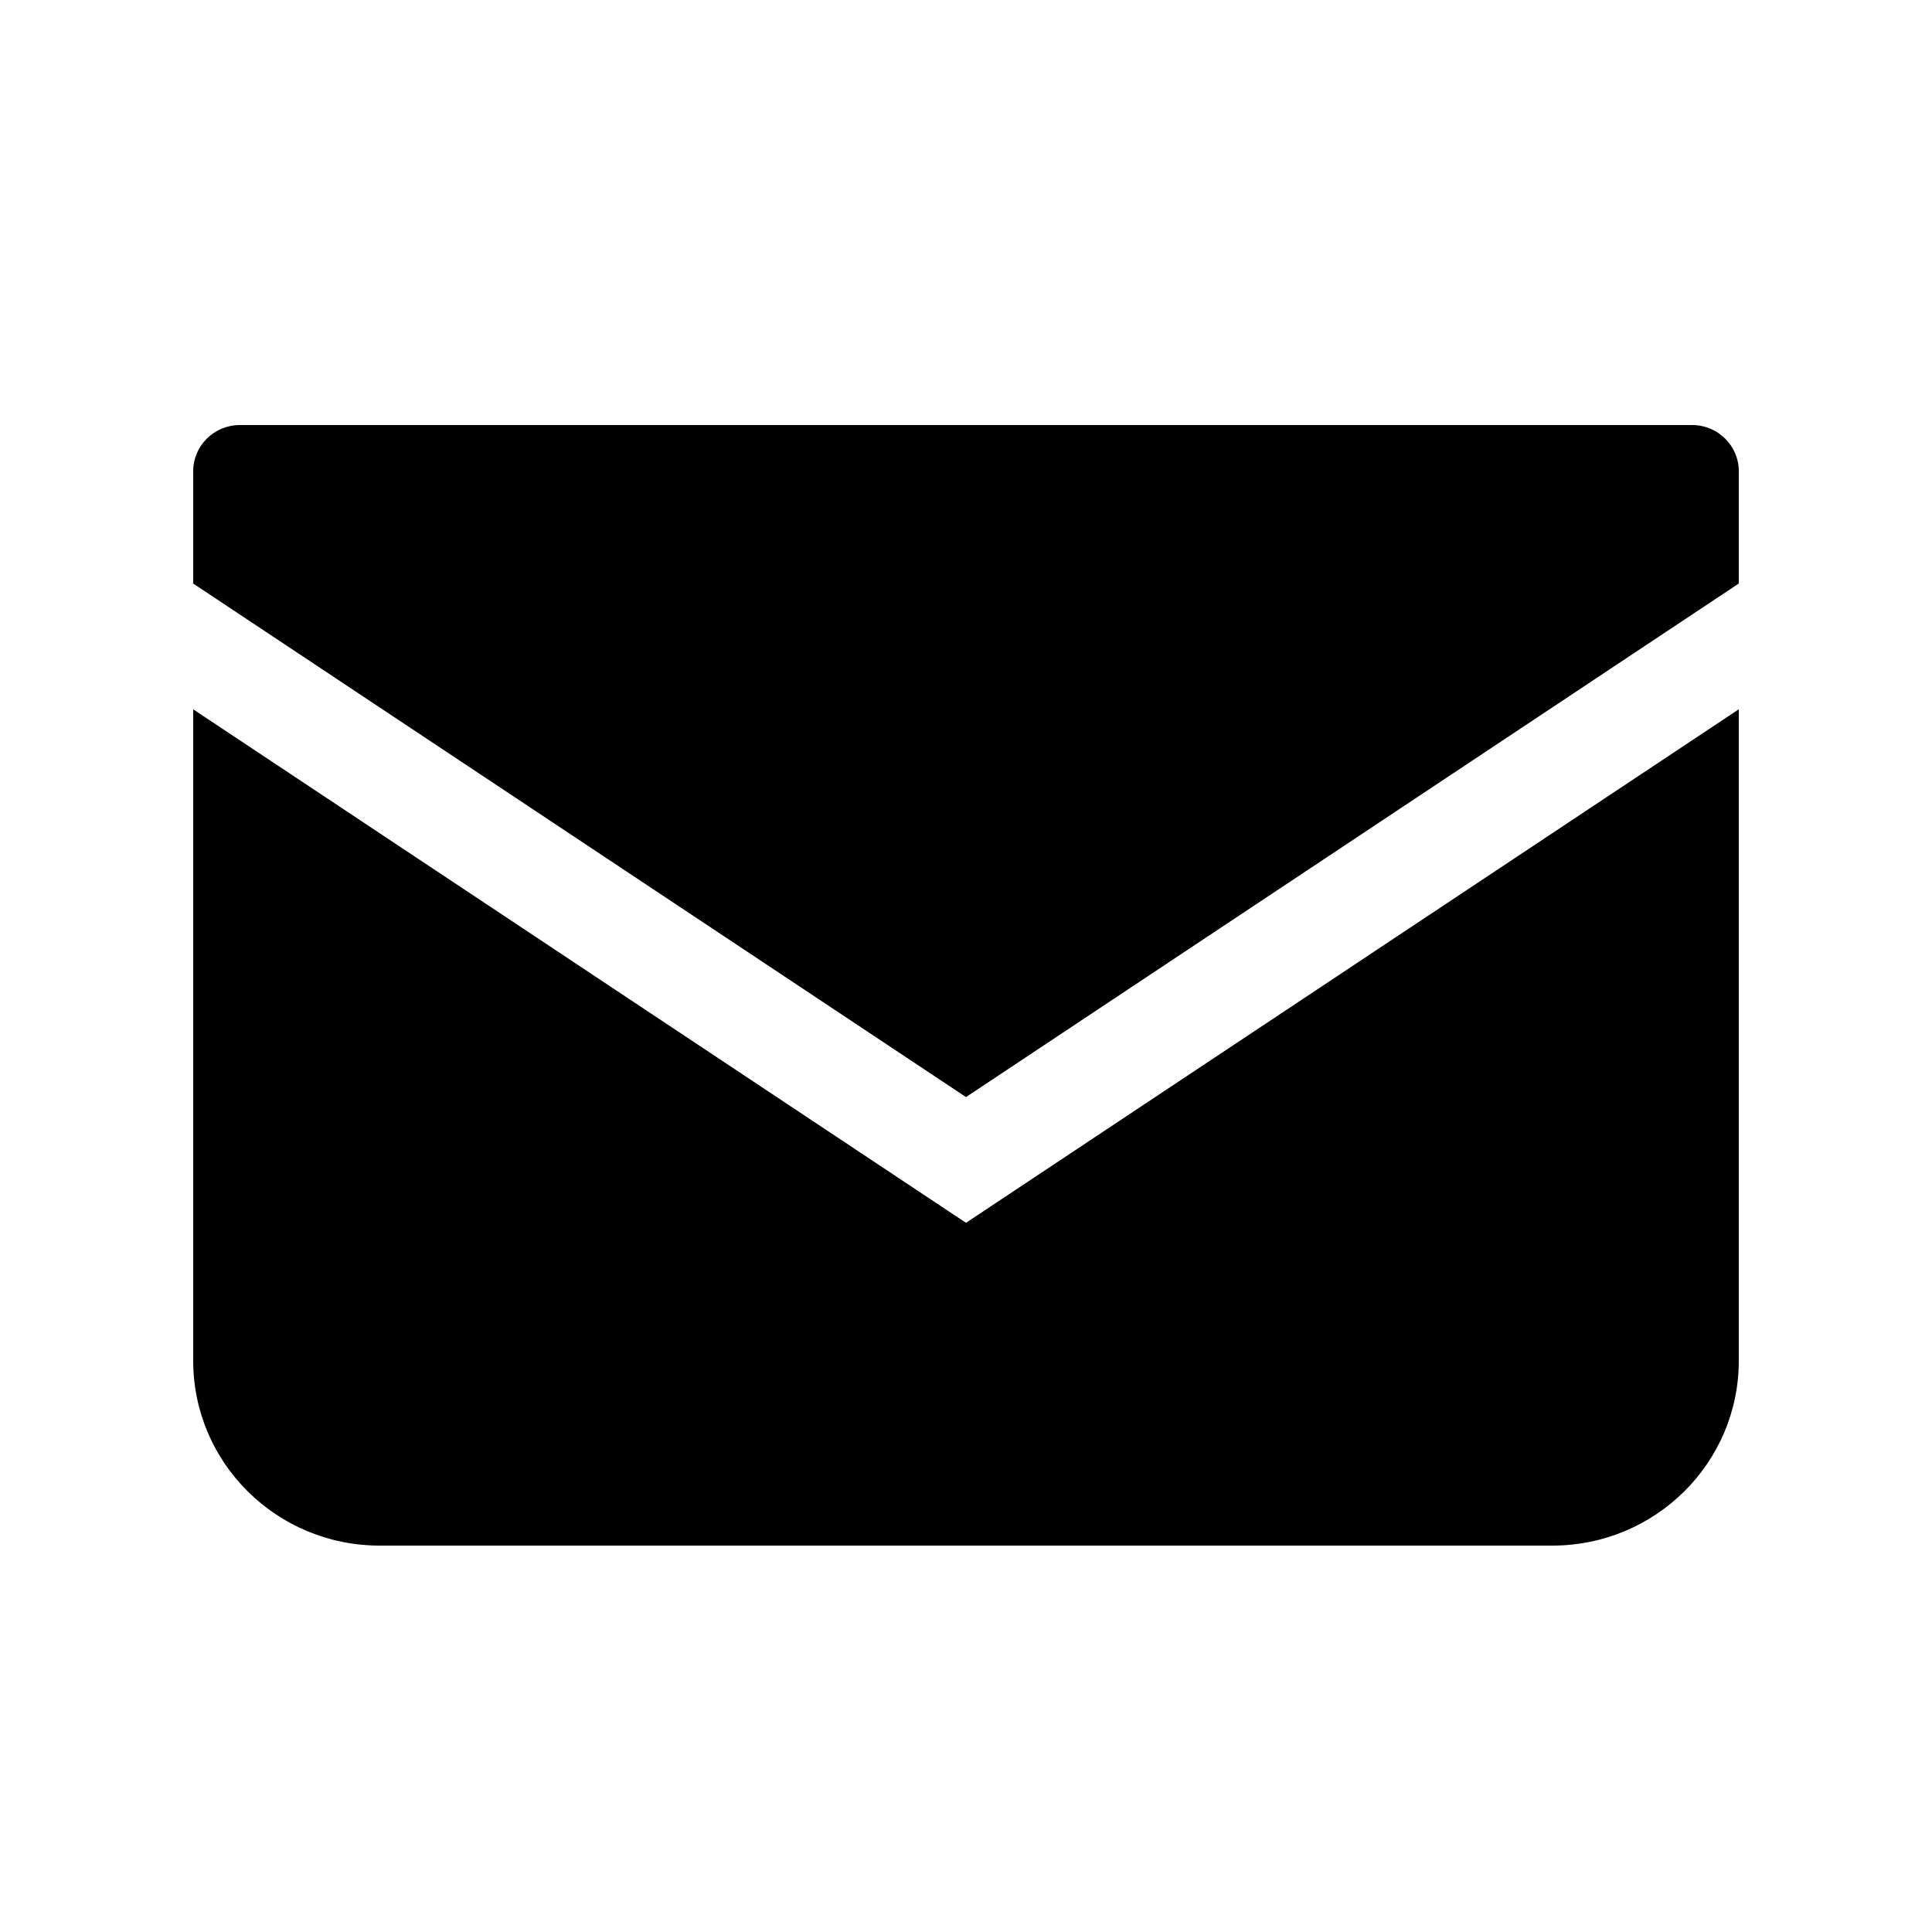<svg width="50" height="50" viewBox="0 0 50 50" fill="none" xmlns="http://www.w3.org/2000/svg">
<path d="M43.794 11H6.206C5.541 11 5 11.536 5 12.197V15.102L25 28.392L45 15.101V12.197C45 11.536 44.459 11 43.794 11Z" fill="black"/>
<path d="M5 18.357V35.215C5 37.859 7.159 40 9.827 40H40.173C42.841 40 45 37.859 45 35.215V18.356L25 31.646L5 18.357Z" fill="black"/>
</svg>
